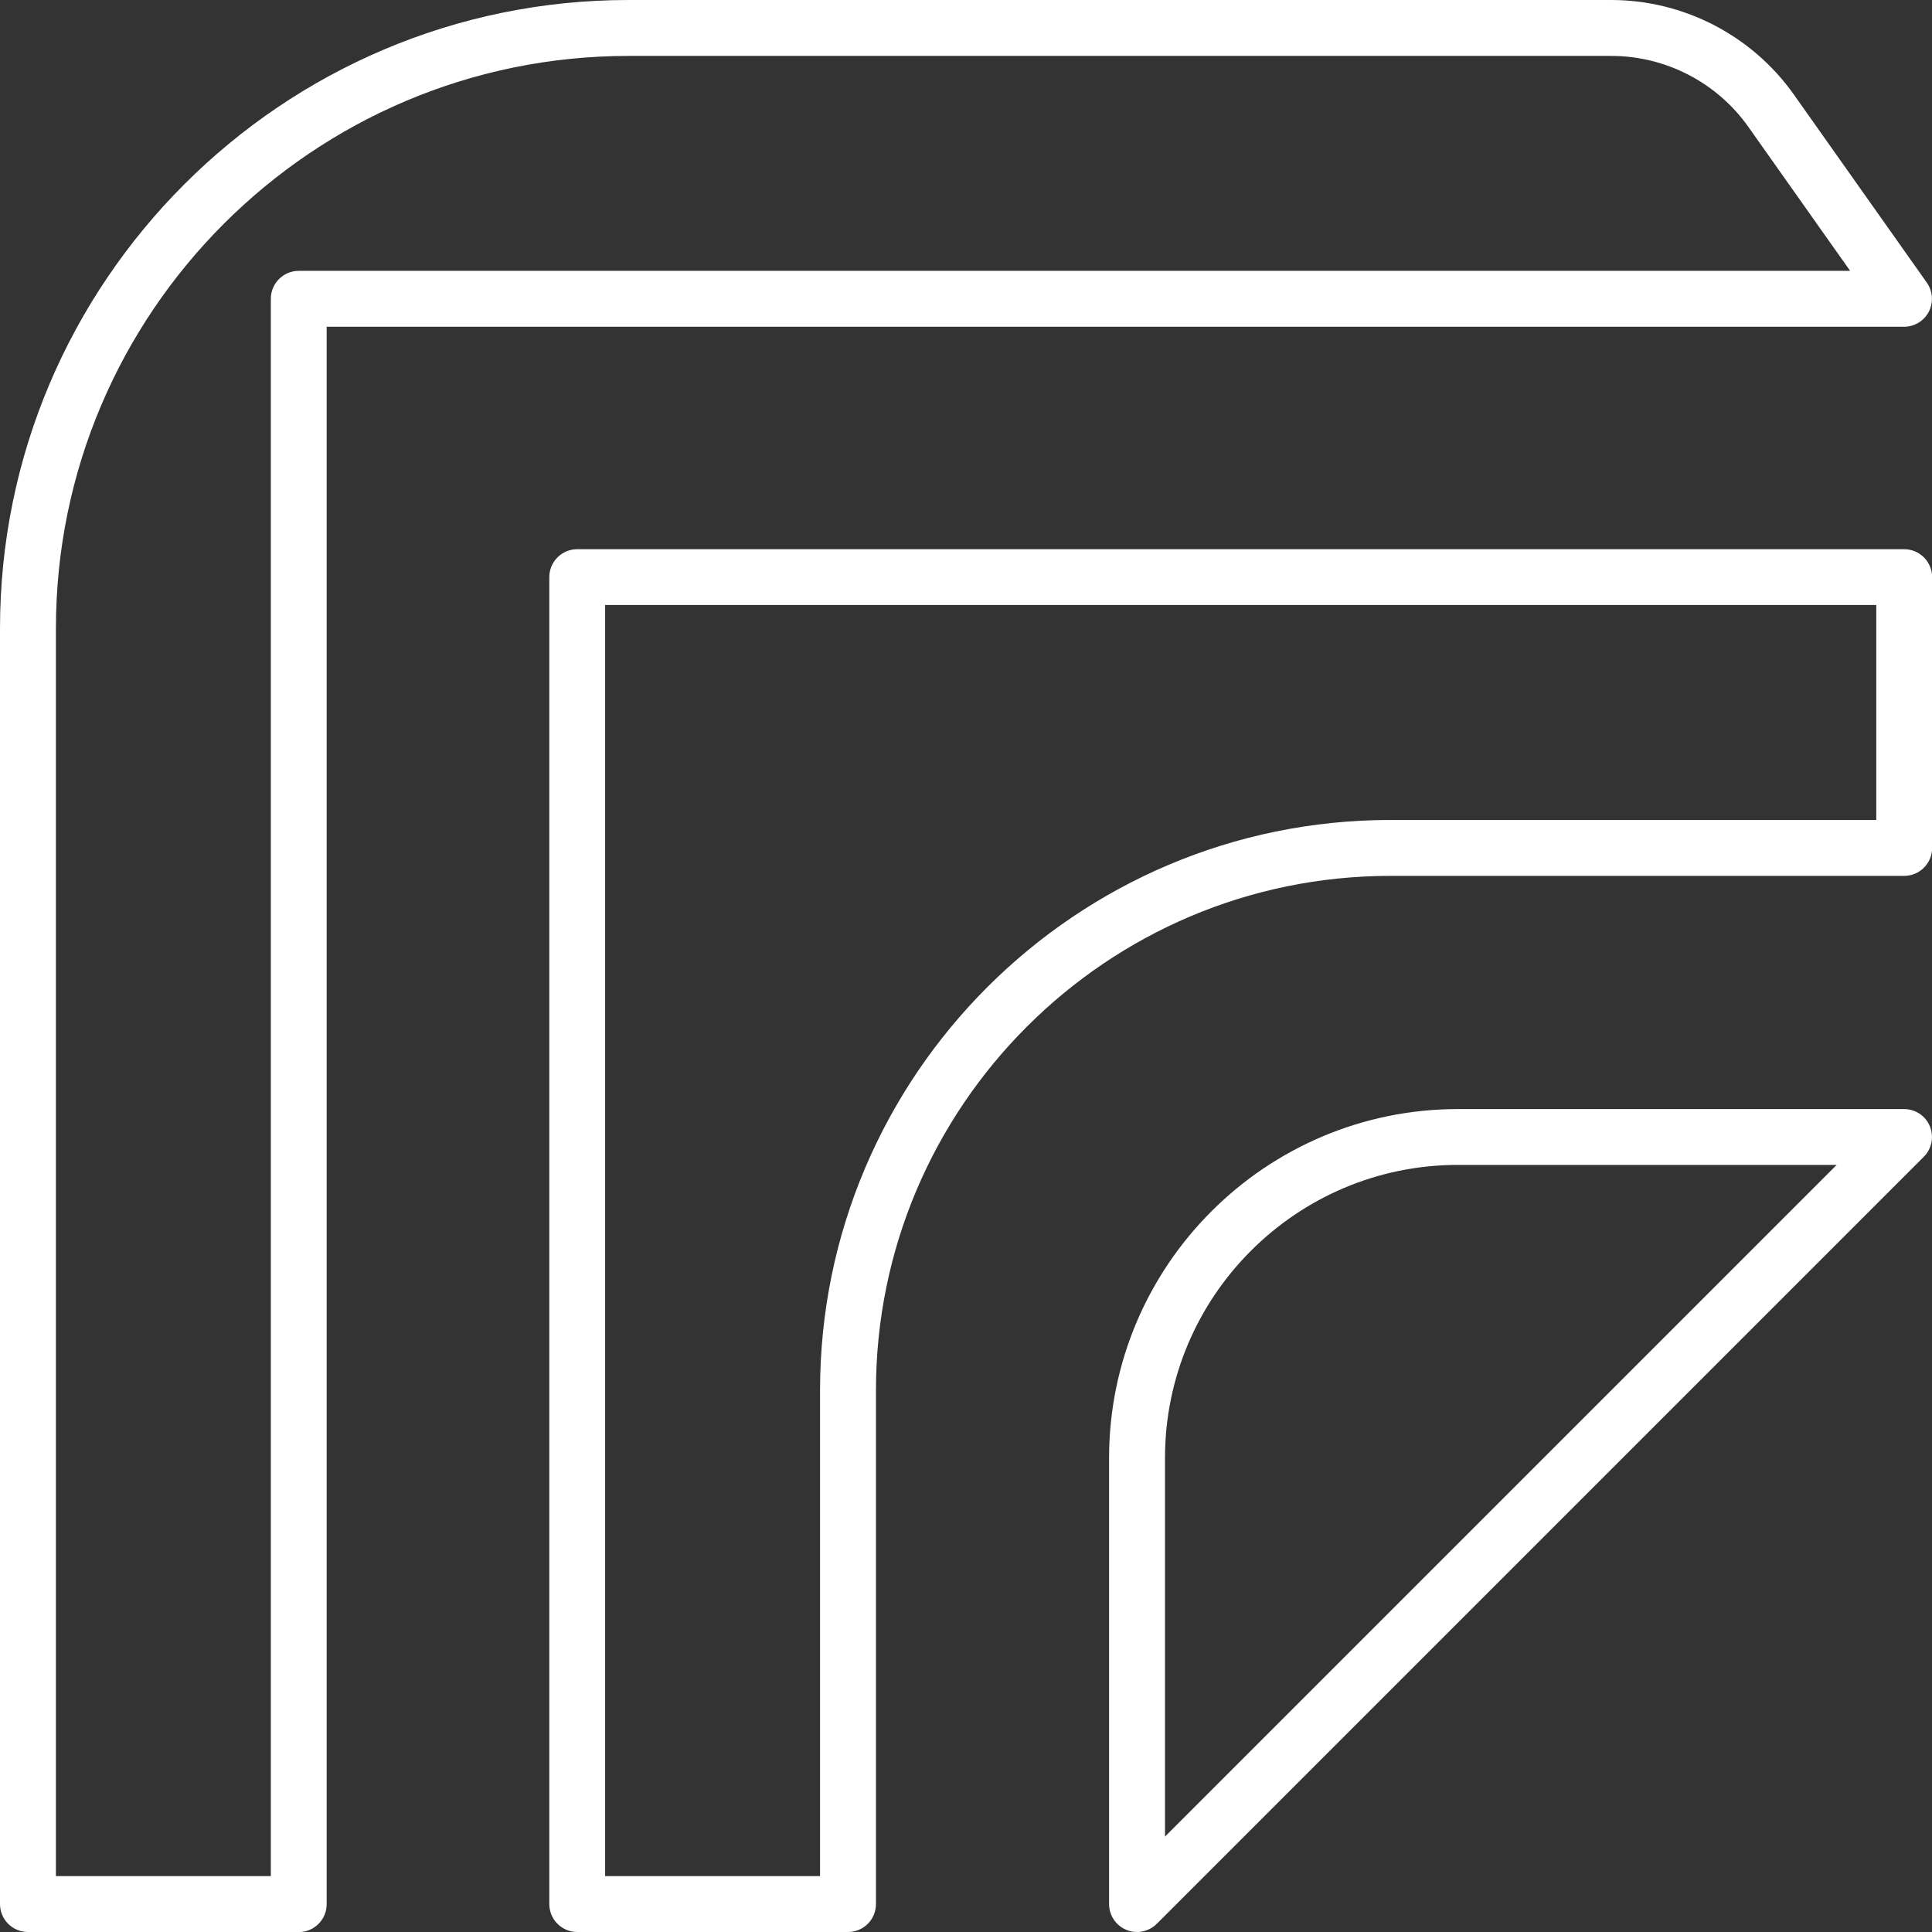 <svg width="133" height="133" viewBox="0 0 133 133" fill="none" xmlns="http://www.w3.org/2000/svg">
<rect x="0" y="0" width="133" height="133" fill="#333333" stroke="none"/>
<g clip-path="url(#clip0_129_453)">
<path d="M20.567 133H1.921C0.862 133 0 132.138 0 131.079V43.265C0 19.411 19.411 0 43.265 0H110.908C115.906 0 120.61 2.438 123.495 6.517L132.643 19.456C133.057 20.043 133.109 20.816 132.783 21.454C132.451 22.092 131.794 22.494 131.072 22.494H22.488V131.085C22.488 132.145 21.626 133.006 20.567 133.006V133ZM3.849 129.151H18.645V20.567C18.645 19.507 19.507 18.645 20.567 18.645H127.364L120.361 8.739C118.197 5.675 114.661 3.849 110.914 3.849H43.272C21.53 3.849 3.849 21.53 3.849 43.265V129.157V129.151Z" fill="white"/>
<path d="M58.375 133H39.736C38.676 133 37.815 132.138 37.815 131.079V39.729C37.815 38.669 38.676 37.808 39.736 37.808H131.086C132.145 37.808 133.007 38.669 133.007 39.729V58.374C133.007 59.434 132.145 60.296 131.086 60.296H95.716C76.19 60.296 60.302 76.183 60.302 95.71V131.079C60.302 132.138 59.441 133 58.381 133H58.375ZM41.657 129.151H56.453V95.703C56.453 74.058 74.064 56.447 95.716 56.447H129.164V41.65H41.657V129.151Z" fill="white"/>
<path d="M78.271 133C78.022 133 77.773 132.955 77.537 132.853C76.816 132.553 76.35 131.851 76.35 131.079V100.369C76.35 87.124 87.124 76.349 100.37 76.349H131.079C131.858 76.349 132.56 76.815 132.854 77.537C133.147 78.258 132.988 79.081 132.439 79.63L79.631 132.438C79.26 132.809 78.769 133 78.271 133ZM100.37 80.192C89.244 80.192 80.199 89.243 80.199 100.363V126.432L126.438 80.192H100.37Z" fill="white"/>
</g>
<defs>
<clipPath id="clip0_129_453">
<rect width="133" height="133" fill="white"/>
</clipPath>
</defs>
</svg>
